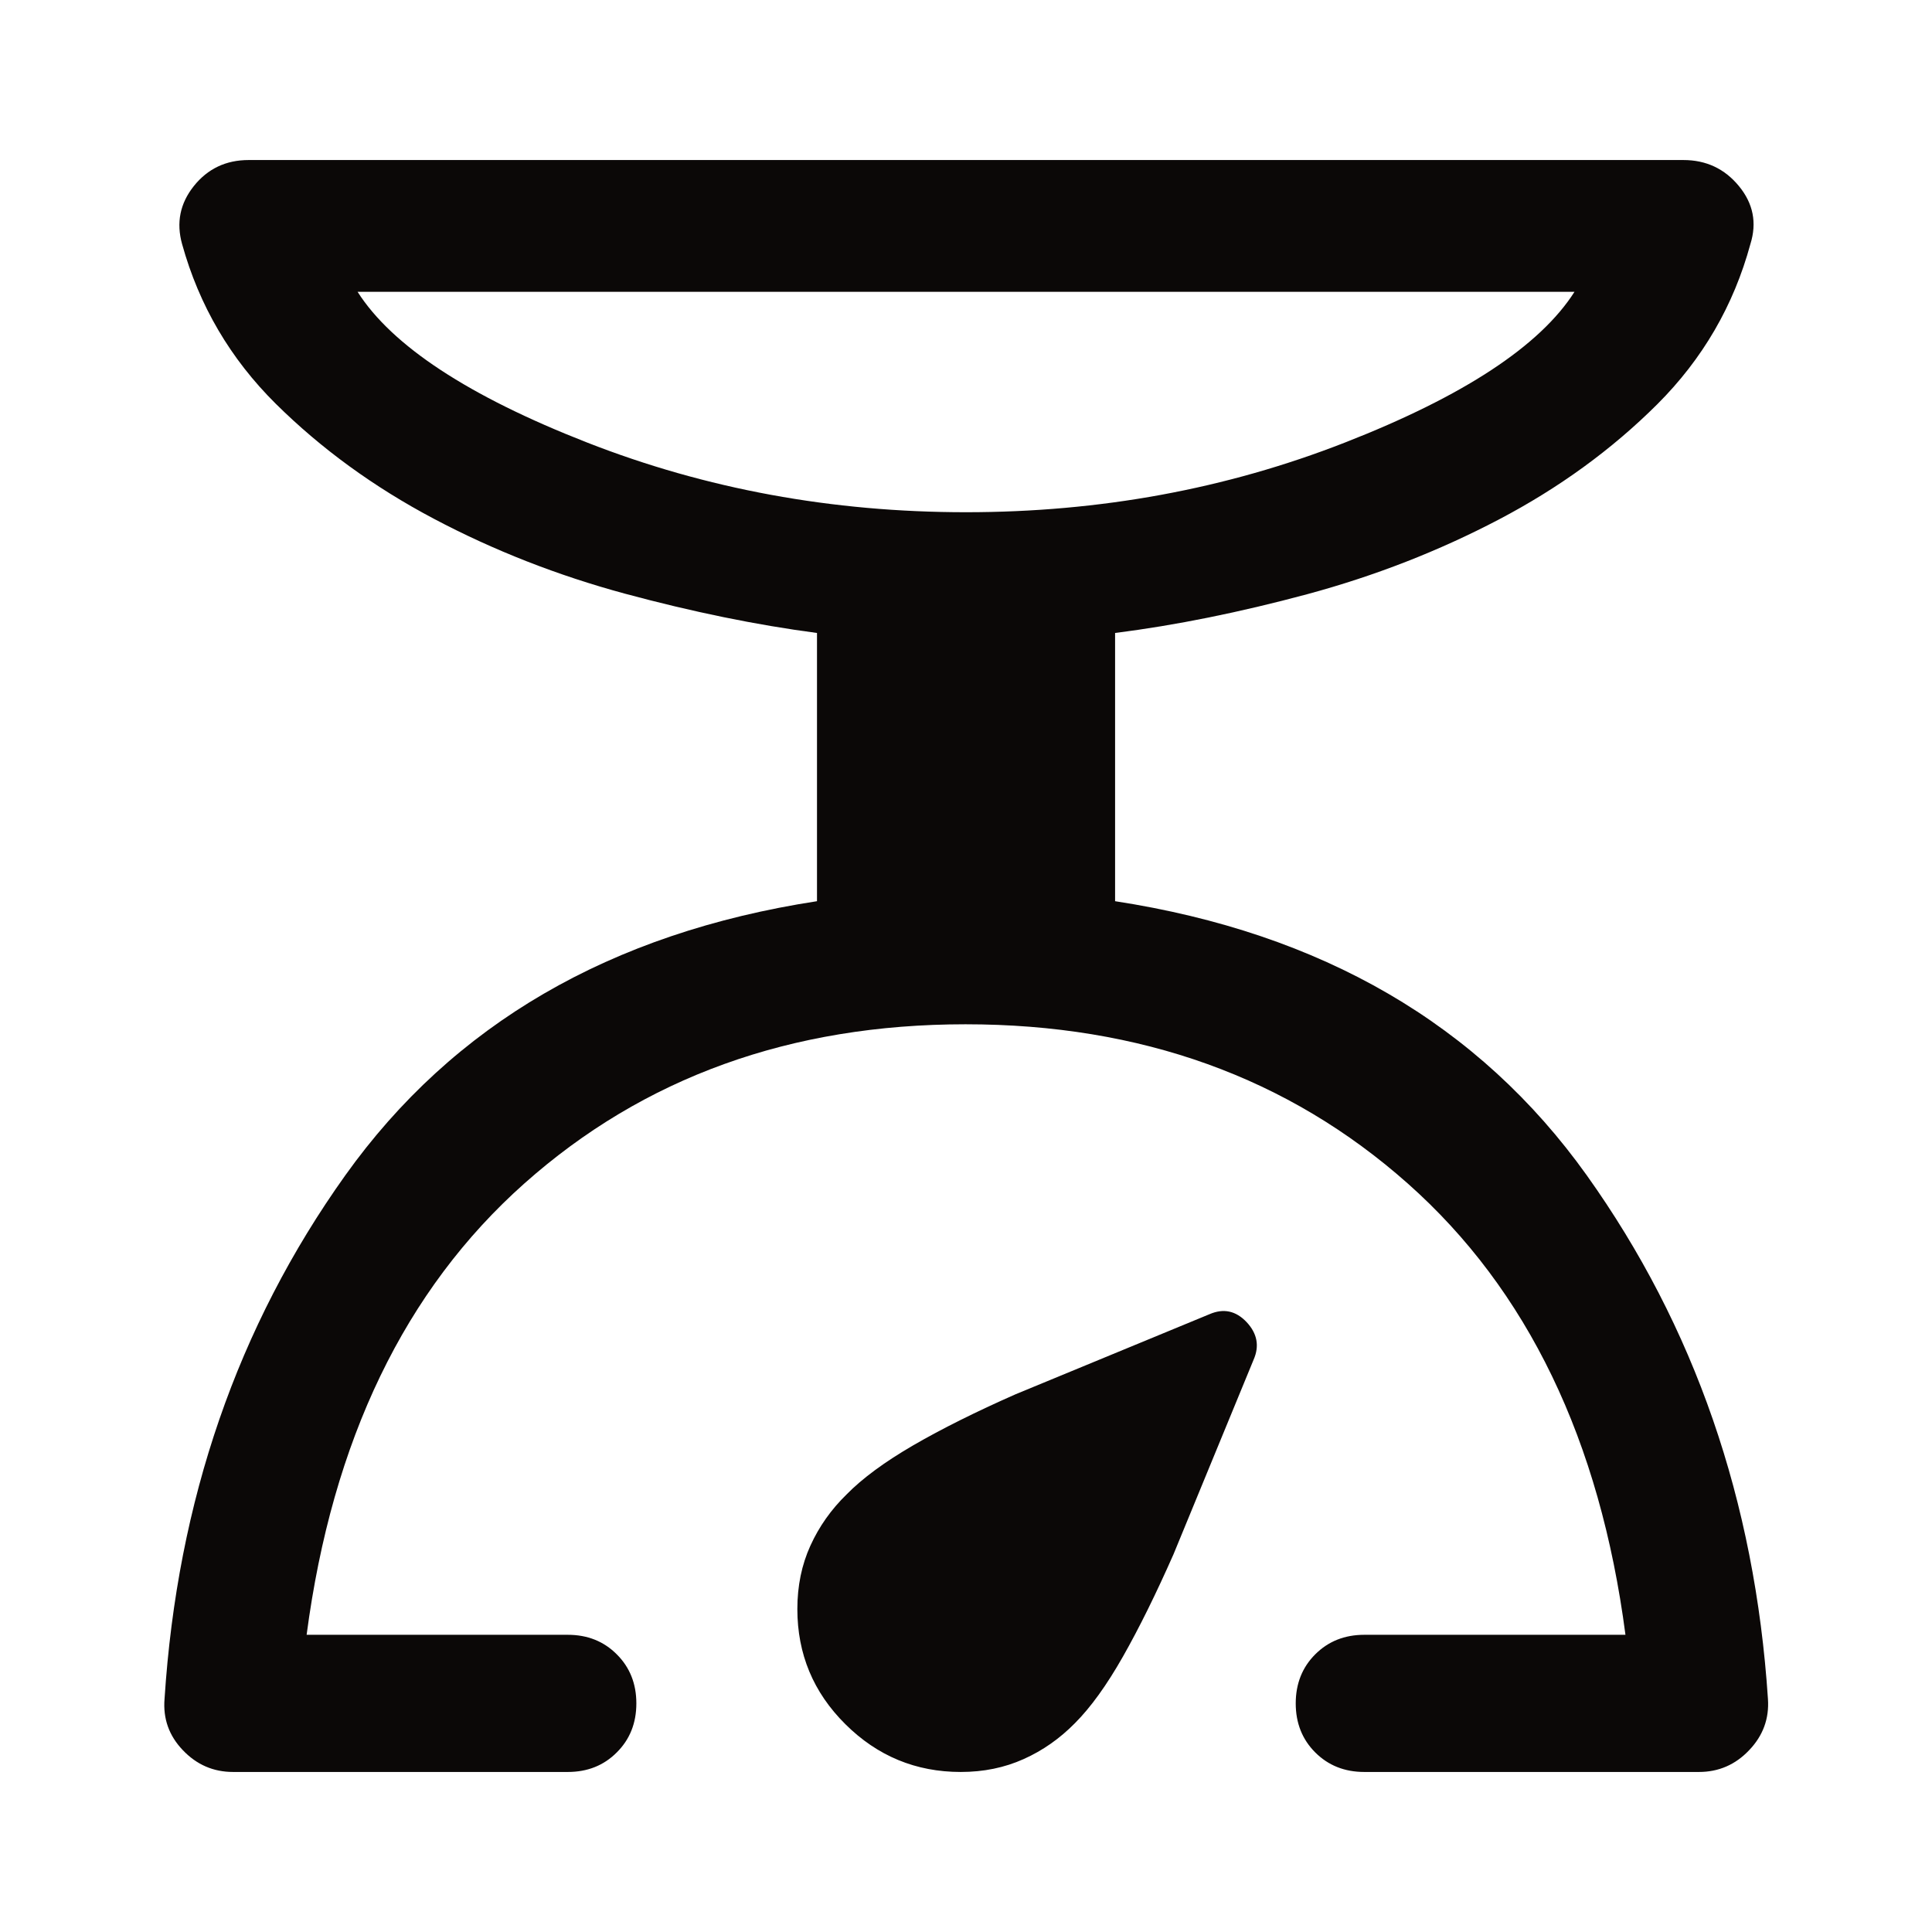 <svg width="24" height="24" viewBox="0 0 24 24" fill="none" xmlns="http://www.w3.org/2000/svg">
<path d="M7.053 22.012H2.896C2.651 22.012 2.443 21.922 2.271 21.741C2.099 21.561 2.024 21.349 2.044 21.104C2.203 18.644 2.951 16.476 4.289 14.601C5.627 12.726 7.58 11.59 10.149 11.195V7.863C9.397 7.764 8.602 7.601 7.764 7.375C6.926 7.148 6.134 6.838 5.389 6.444C4.644 6.05 3.99 5.574 3.426 5.016C2.862 4.457 2.474 3.796 2.262 3.032C2.188 2.767 2.236 2.527 2.408 2.311C2.58 2.096 2.807 1.988 3.089 1.988H20.912C21.194 1.988 21.424 2.096 21.601 2.311C21.779 2.527 21.827 2.767 21.744 3.032C21.536 3.796 21.151 4.459 20.587 5.022C20.023 5.584 19.367 6.061 18.62 6.453C17.873 6.845 17.08 7.154 16.24 7.381C15.4 7.607 14.604 7.768 13.852 7.863V11.195C16.421 11.59 18.374 12.726 19.712 14.601C21.049 16.476 21.8 18.644 21.962 21.104C21.979 21.349 21.901 21.561 21.729 21.741C21.558 21.922 21.349 22.012 21.105 22.012H16.948C16.703 22.012 16.5 21.931 16.338 21.769C16.177 21.608 16.096 21.405 16.096 21.16C16.096 20.916 16.177 20.712 16.338 20.551C16.5 20.389 16.703 20.308 16.948 20.308H20.192C19.876 17.891 18.975 16.022 17.489 14.703C16.003 13.384 14.171 12.724 11.994 12.724C9.822 12.724 7.994 13.384 6.512 14.703C5.03 16.022 4.128 17.891 3.809 20.308H7.053C7.298 20.308 7.501 20.389 7.662 20.551C7.824 20.712 7.905 20.916 7.905 21.16C7.905 21.405 7.824 21.608 7.662 21.769C7.501 21.931 7.298 22.012 7.053 22.012ZM12 6.363C13.663 6.363 15.232 6.075 16.706 5.498C18.18 4.922 19.131 4.297 19.559 3.625H4.442C4.87 4.297 5.821 4.922 7.295 5.498C8.769 6.075 10.337 6.363 12 6.363ZM11.935 22.012C11.377 22.012 10.899 21.814 10.501 21.418C10.103 21.023 9.905 20.546 9.905 19.988C9.905 19.701 9.959 19.438 10.067 19.201C10.175 18.963 10.325 18.751 10.517 18.564C10.713 18.364 10.989 18.161 11.345 17.954C11.701 17.748 12.124 17.537 12.616 17.32L15.026 16.325C15.2 16.25 15.353 16.283 15.486 16.424C15.618 16.565 15.647 16.721 15.573 16.89L14.578 19.307C14.361 19.798 14.152 20.222 13.95 20.578C13.748 20.934 13.549 21.21 13.353 21.406C13.165 21.597 12.953 21.746 12.716 21.852C12.478 21.959 12.218 22.012 11.935 22.012Z" fill="#0B0807"/>
</svg>
